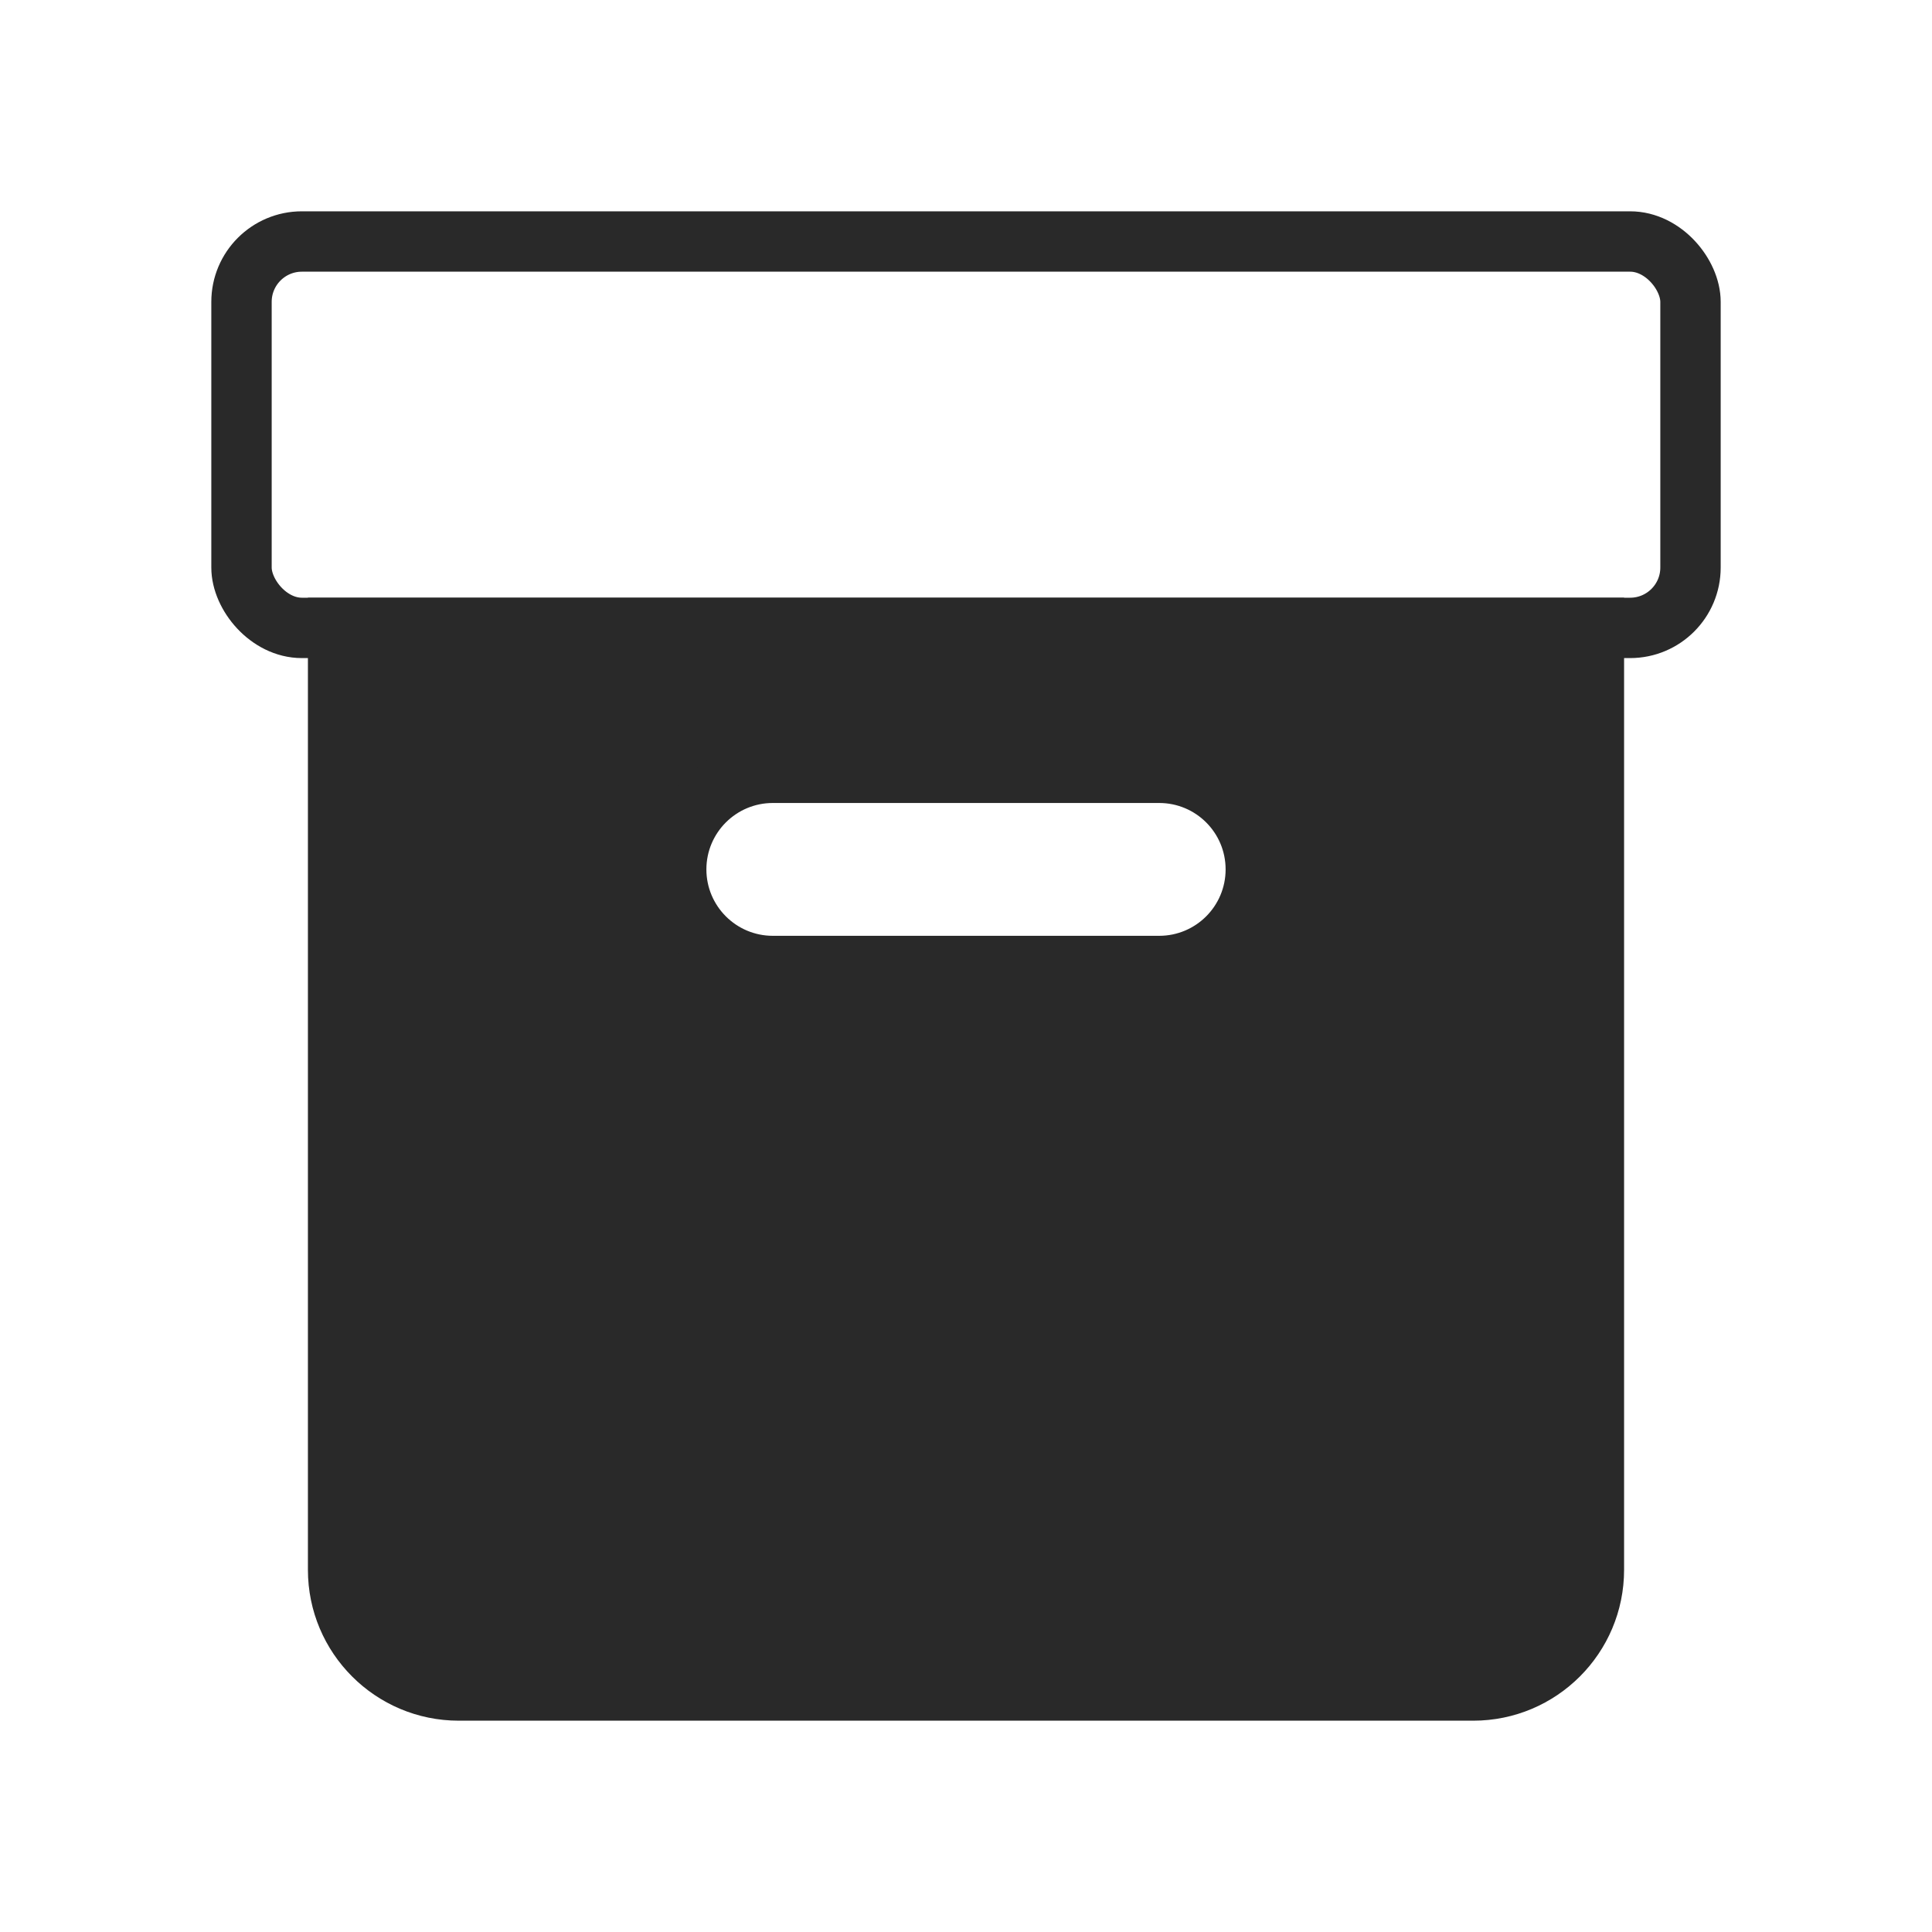 <svg width="32" height="32" viewBox="0 0 32 32" fill="none" xmlns="http://www.w3.org/2000/svg">
<rect x="4" y="4" width="24" height="6.4" rx="1" stroke="#292929"/>
<path fill-rule="evenodd" clip-rule="evenodd" d="M26.4 10.4H5.6V26C5.6 27.105 6.495 28 7.6 28H24.4C25.505 28 26.4 27.105 26.4 26V10.4ZM12.8 12.8C11.916 12.8 11.2 13.516 11.2 14.4C11.2 15.284 11.916 16 12.8 16H19.2C20.084 16 20.8 15.284 20.8 14.4C20.8 13.516 20.084 12.8 19.2 12.8H12.8Z" fill="#292929"/>
<path d="M5.6 10.4V9.9H5.1V10.4H5.6ZM26.4 10.4H26.9V9.9H26.4V10.4ZM5.6 10.9H26.4V9.9H5.6V10.9ZM6.1 26V10.4H5.1V26H6.1ZM7.6 27.5C6.772 27.5 6.1 26.828 6.1 26H5.1C5.1 27.381 6.219 28.5 7.6 28.5V27.5ZM24.4 27.5H7.6V28.5H24.4V27.5ZM25.9 26C25.9 26.828 25.228 27.5 24.4 27.5V28.5C25.781 28.5 26.9 27.381 26.9 26H25.9ZM25.9 10.4V26H26.9V10.4H25.9ZM11.7 14.4C11.7 13.792 12.193 13.3 12.8 13.3V12.3C11.64 12.3 10.7 13.24 10.7 14.4H11.7ZM12.8 15.5C12.193 15.5 11.7 15.007 11.7 14.4H10.7C10.7 15.56 11.64 16.5 12.8 16.5V15.5ZM19.2 15.5H12.8V16.5H19.2V15.5ZM20.3 14.4C20.3 15.007 19.808 15.5 19.2 15.5V16.5C20.36 16.5 21.3 15.56 21.3 14.4H20.3ZM19.2 13.3C19.808 13.3 20.3 13.792 20.3 14.4H21.3C21.3 13.24 20.36 12.3 19.2 12.3V13.3ZM12.8 13.3H19.2V12.3H12.8V13.3Z" fill="#292929"/>
</svg>

